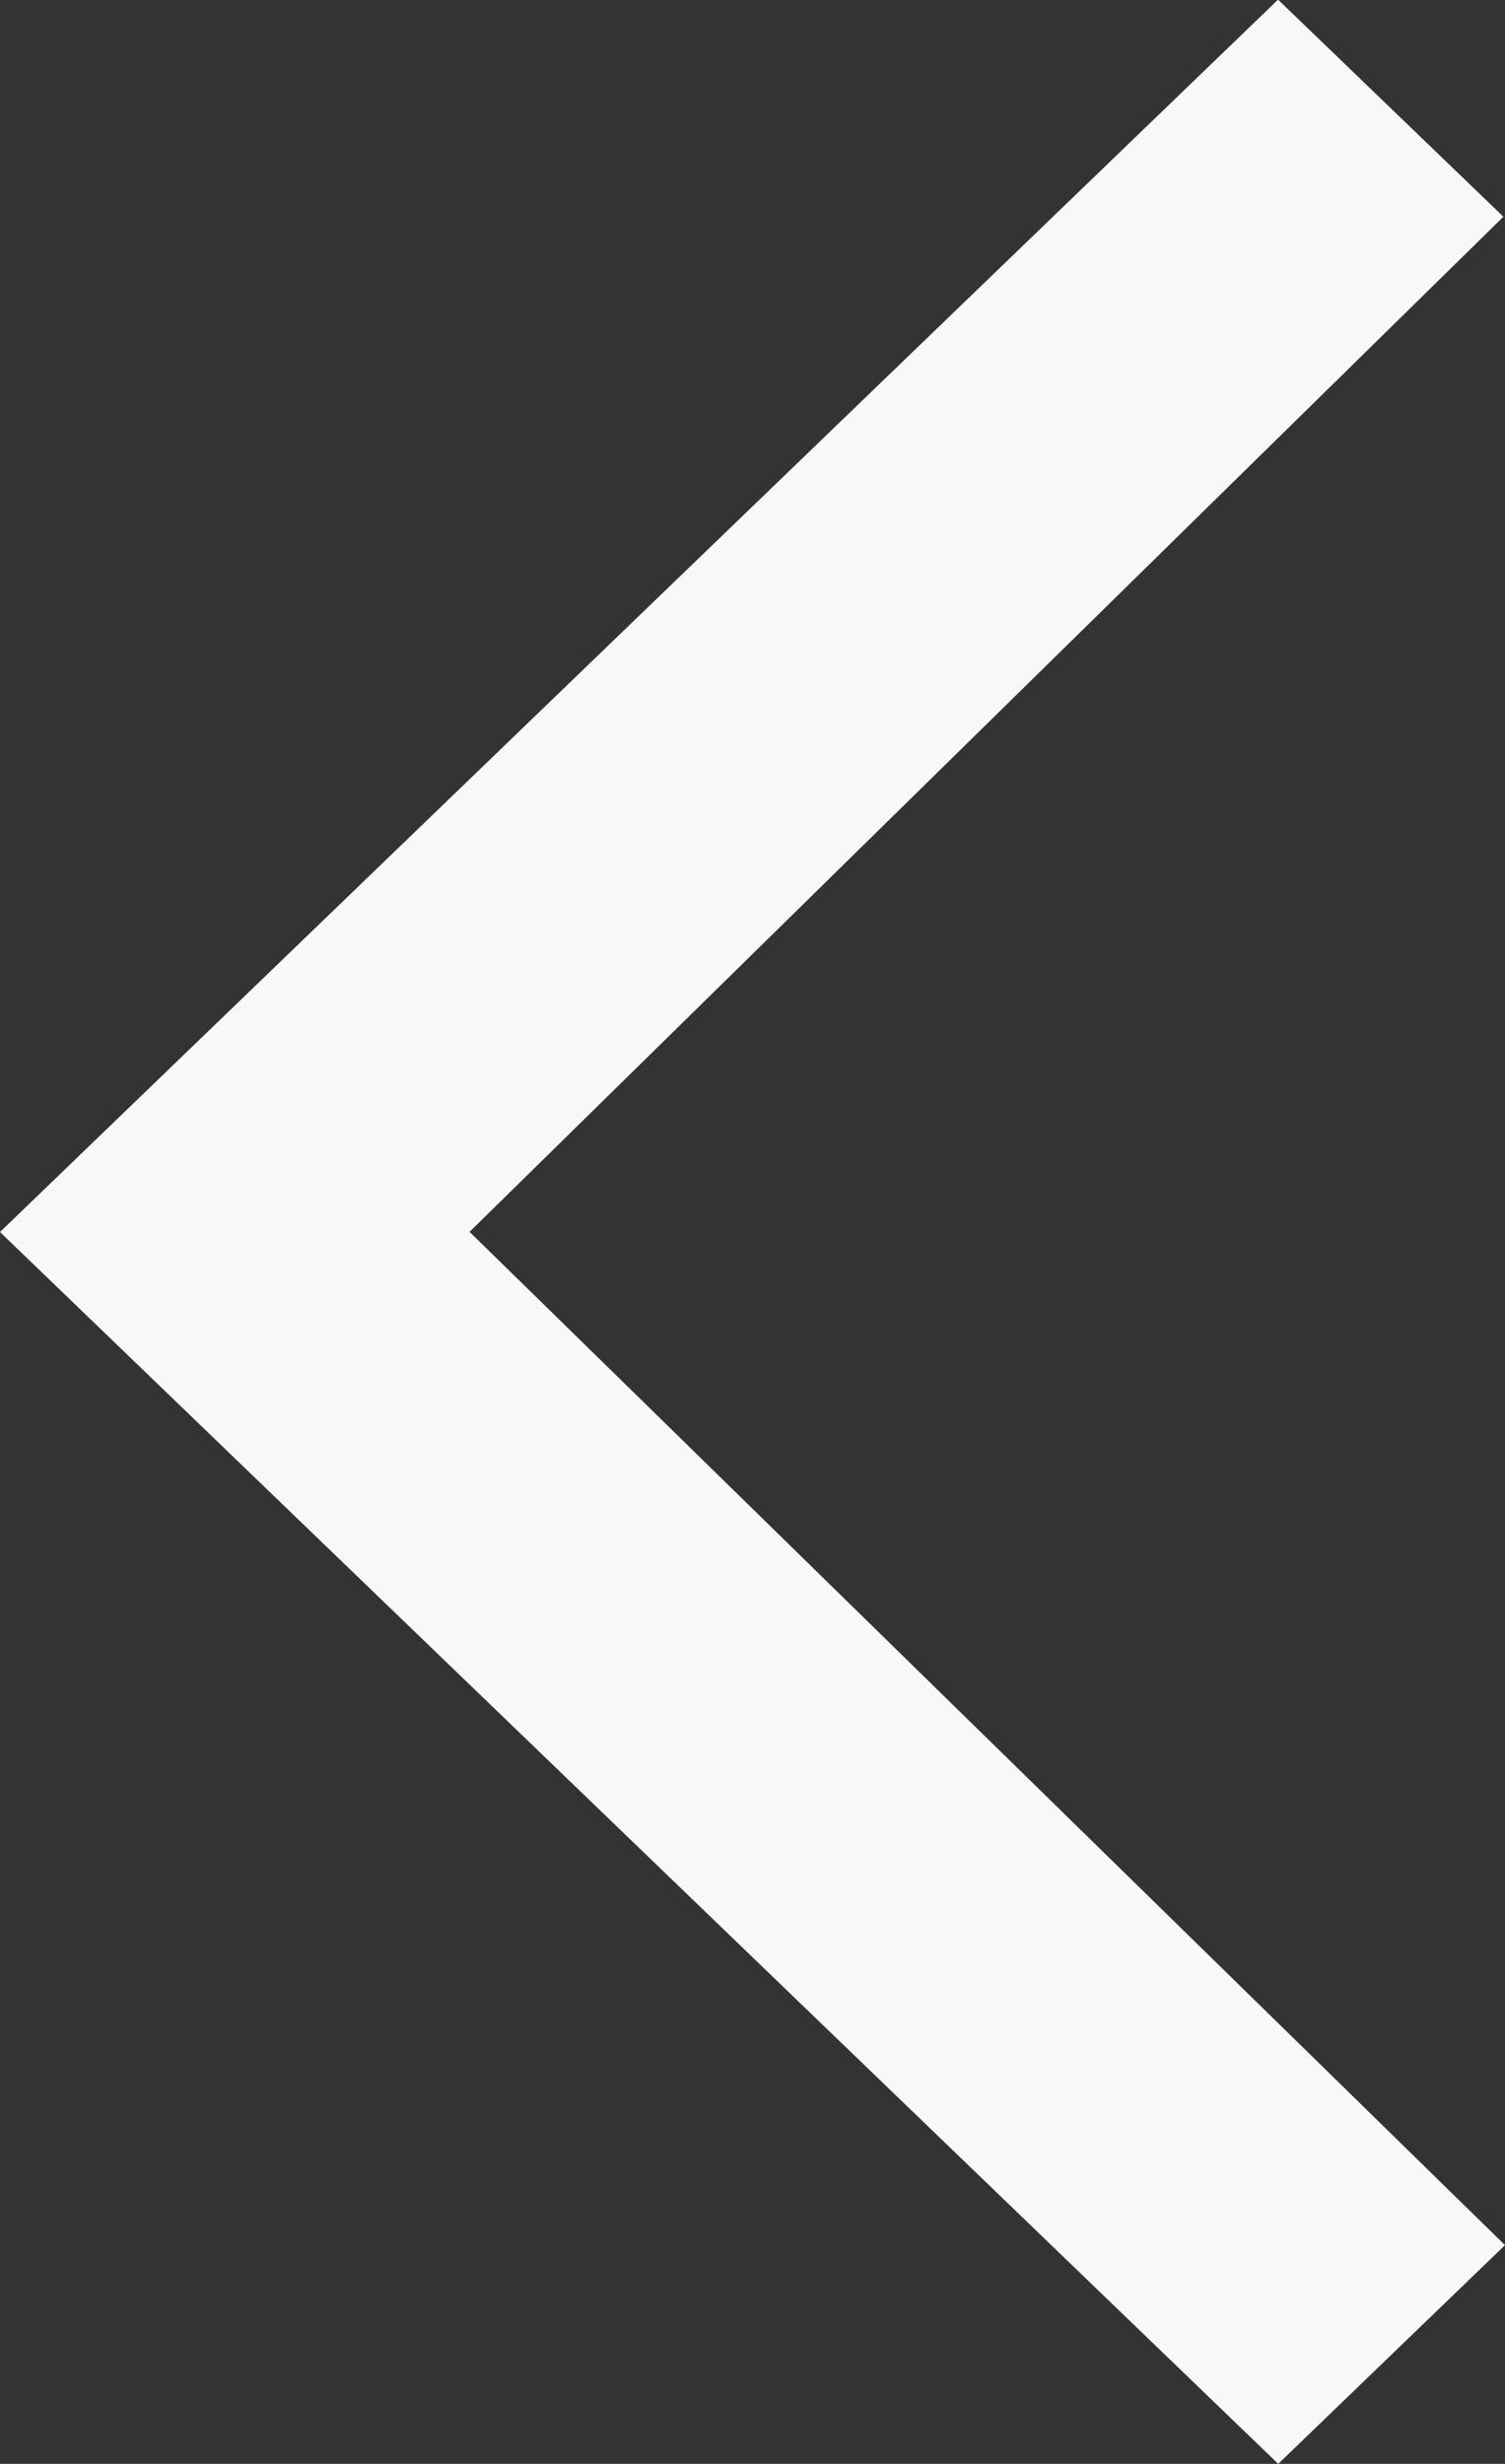 <svg xmlns="http://www.w3.org/2000/svg" width="8.455" height="13.835" viewBox="0 0 8.455 13.835"><rect x="0" y="0" width="8.455" height="13.835" fill="#333333" stroke="none"/><path d="M6.917,0,0,7.181,1.228,8.455l5.69-5.817,5.7,5.808,1.219-1.266Z" transform="translate(0 13.835) rotate(-90)" fill="#f8f8f9"/></svg>